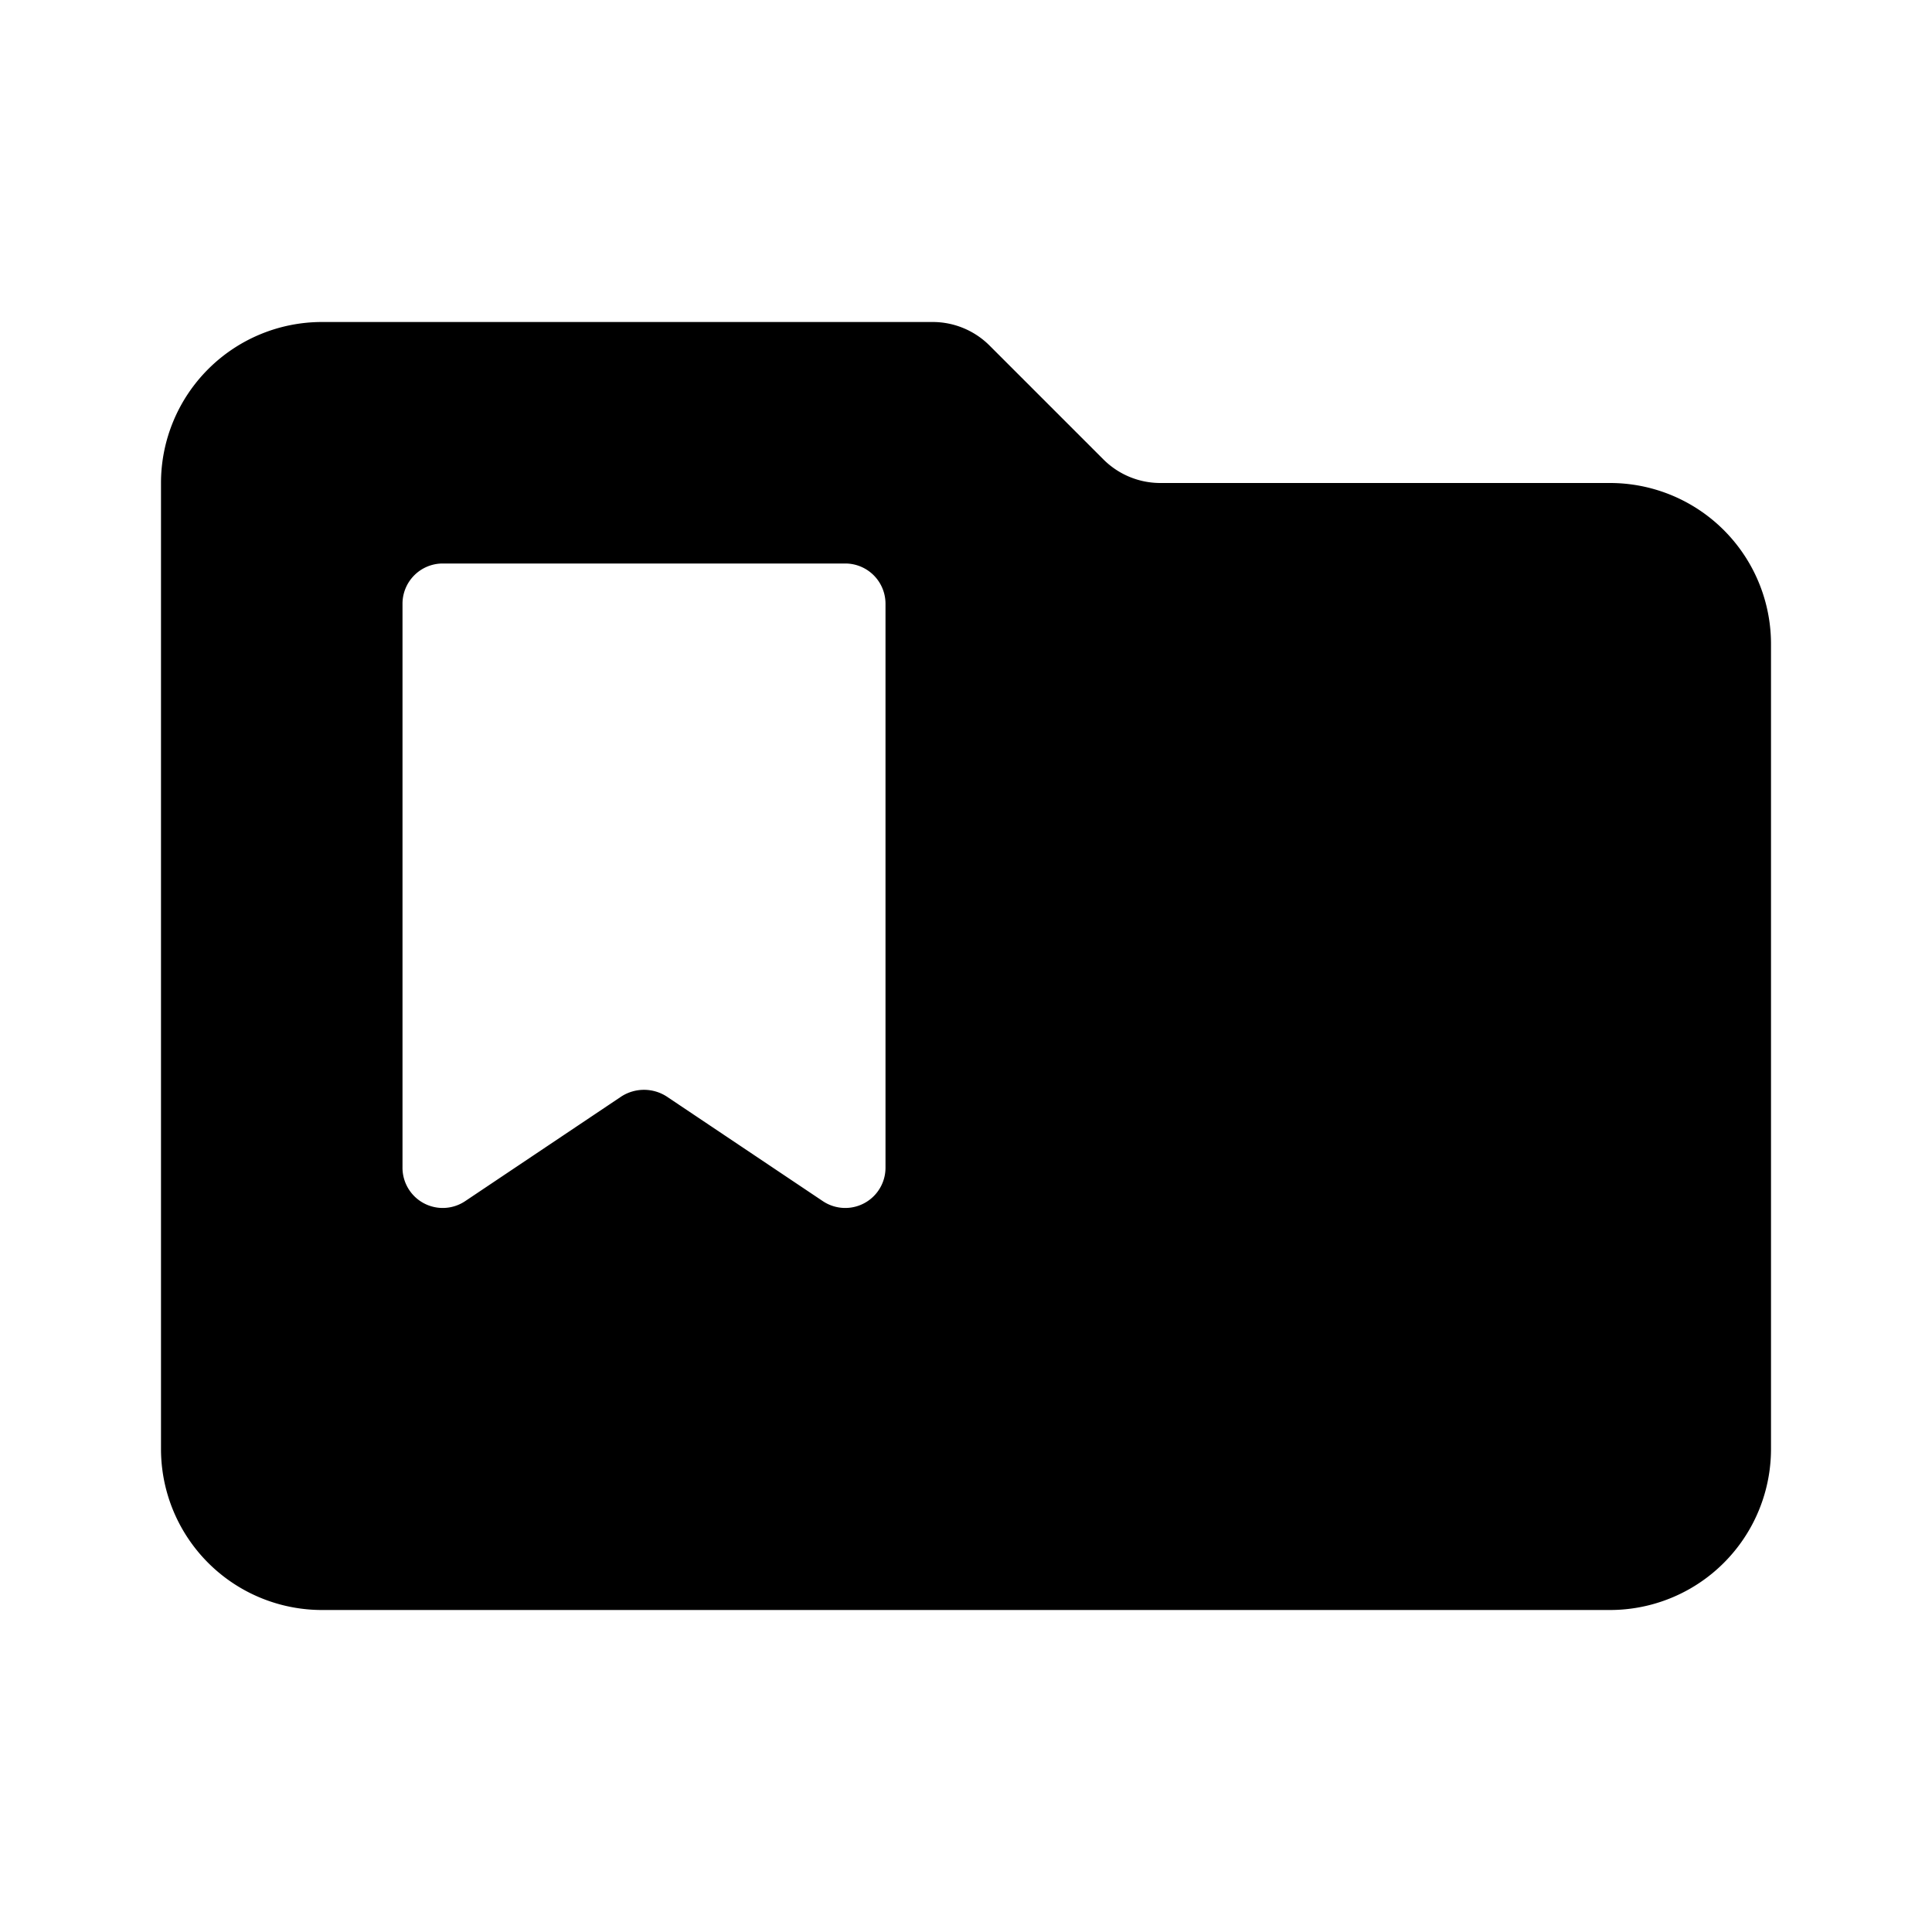 <svg id="Layer_1" data-name="Layer 1" xmlns="http://www.w3.org/2000/svg" viewBox="0 0 24 24"><title>folder_bookmarked</title><path d="M20,6H14.41a1,1,0,0,1-.7-.29L12.29,4.29a1,1,0,0,0-.7-.29H4A2,2,0,0,0,2,6V18a2,2,0,0,0,2,2H20a2,2,0,0,0,2-2V8A2,2,0,0,0,20,6Zm-9,8.5a.5.5,0,0,1-.78.42l-1.94-1.3a.52.52,0,0,0-.56,0l-1.94,1.3A.5.5,0,0,1,5,14.5v-7A.5.5,0,0,1,5.5,7h5a.5.5,0,0,1,.5.5Z"/></svg>